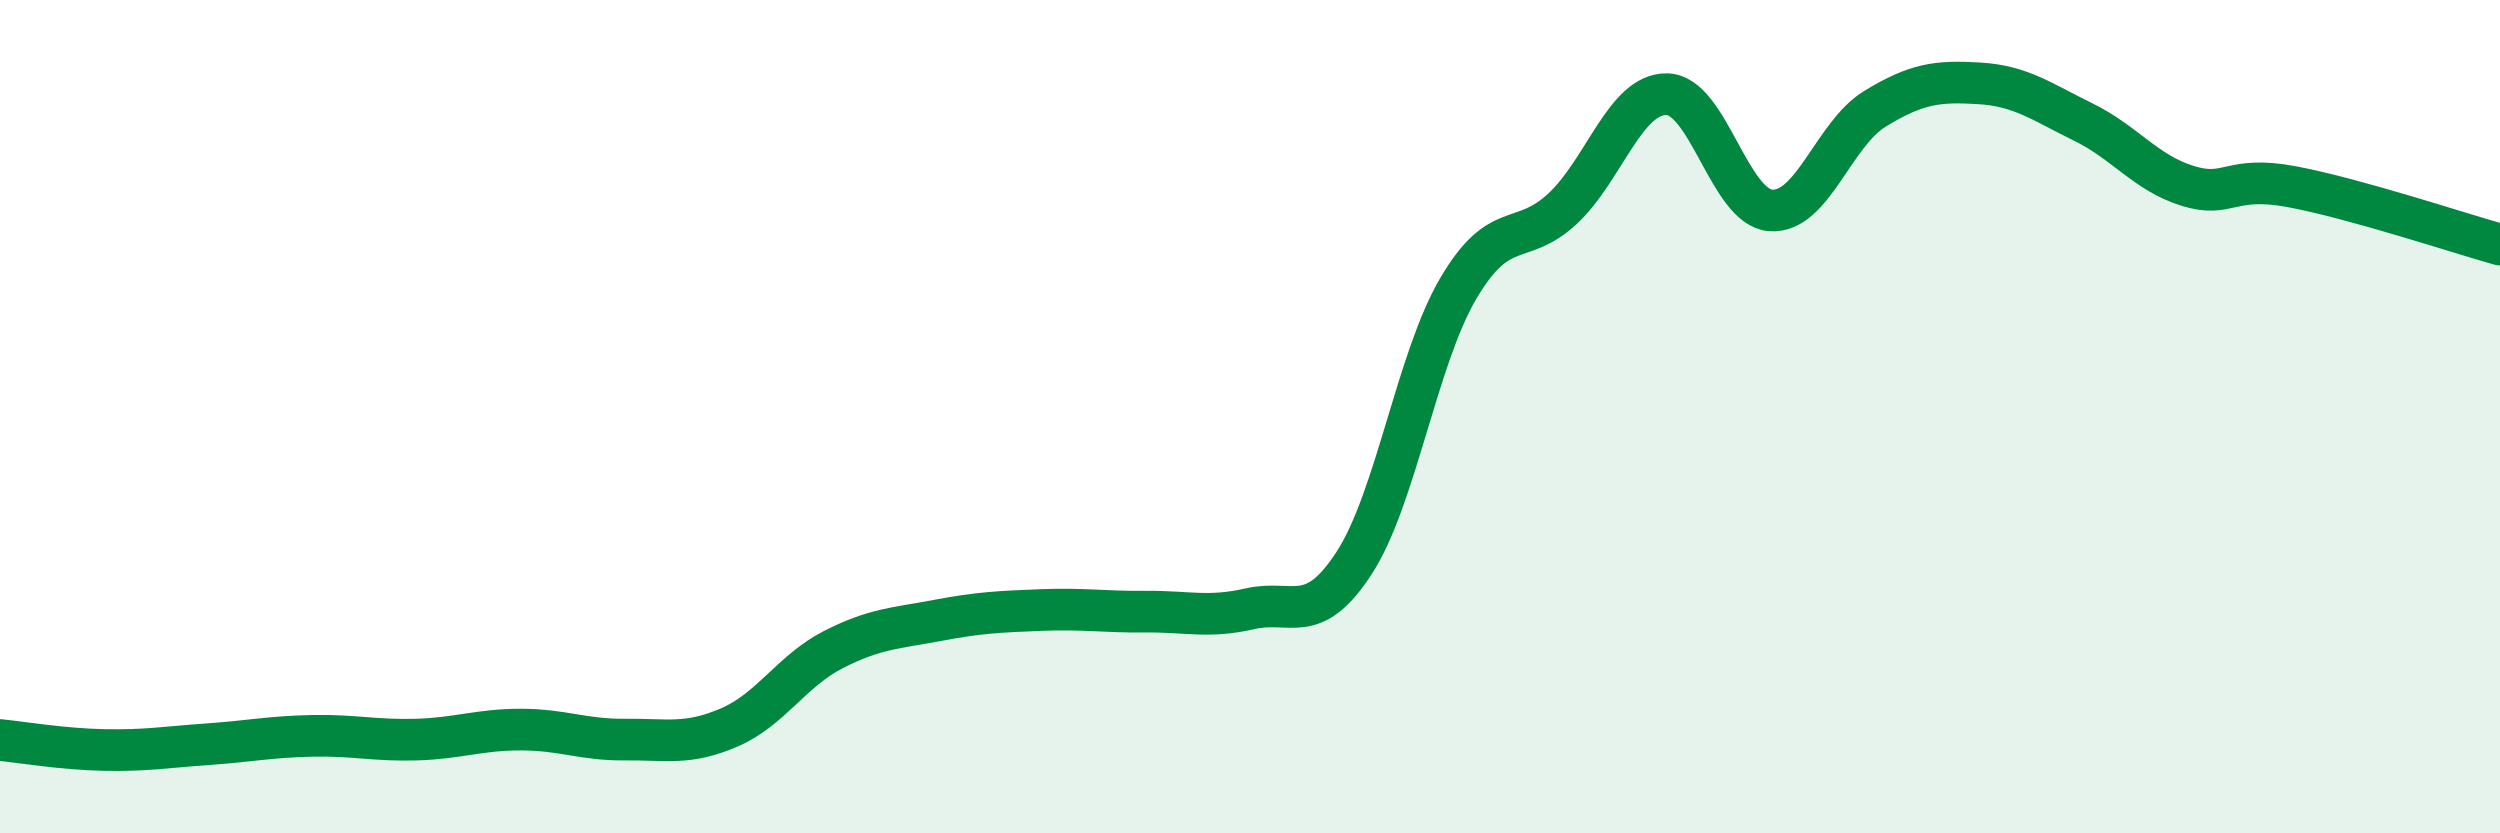 
    <svg width="60" height="20" viewBox="0 0 60 20" xmlns="http://www.w3.org/2000/svg">
      <path
        d="M 0,17.76 C 0.5,17.81 1.5,17.98 2.5,18 C 3.5,18.02 4,17.93 5,17.86 C 6,17.79 6.5,17.68 7.5,17.66 C 8.5,17.64 9,17.78 10,17.75 C 11,17.72 11.5,17.51 12.5,17.51 C 13.5,17.51 14,17.76 15,17.75 C 16,17.74 16.5,17.89 17.5,17.46 C 18.5,17.03 19,16.1 20,15.59 C 21,15.08 21.5,15.08 22.5,14.89 C 23.5,14.7 24,14.68 25,14.64 C 26,14.6 26.5,14.69 27.5,14.68 C 28.5,14.67 29,14.84 30,14.61 C 31,14.38 31.5,15.05 32.5,13.51 C 33.5,11.97 34,8.62 35,6.92 C 36,5.22 36.5,5.94 37.5,5.01 C 38.5,4.08 39,2.25 40,2.26 C 41,2.27 41.5,4.98 42.5,5.05 C 43.5,5.12 44,3.22 45,2.61 C 46,2 46.5,1.94 47.5,2 C 48.5,2.06 49,2.44 50,2.93 C 51,3.42 51.5,4.15 52.5,4.46 C 53.5,4.77 53.5,4.2 55,4.48 C 56.5,4.76 59,5.59 60,5.87L60 20L0 20Z"
        fill="#008740"
        opacity="0.1"
        stroke-linecap="round"
        stroke-linejoin="round"
      />
      <path
        d="M 0,17.76 C 0.5,17.81 1.5,17.98 2.5,18 C 3.5,18.02 4,17.93 5,17.86 C 6,17.79 6.5,17.68 7.5,17.66 C 8.5,17.64 9,17.78 10,17.75 C 11,17.72 11.5,17.51 12.5,17.51 C 13.5,17.51 14,17.76 15,17.75 C 16,17.74 16.5,17.89 17.5,17.46 C 18.5,17.03 19,16.1 20,15.59 C 21,15.08 21.5,15.08 22.5,14.89 C 23.5,14.7 24,14.68 25,14.64 C 26,14.6 26.5,14.69 27.5,14.68 C 28.5,14.67 29,14.84 30,14.61 C 31,14.38 31.5,15.05 32.5,13.51 C 33.5,11.97 34,8.62 35,6.92 C 36,5.22 36.5,5.94 37.5,5.01 C 38.5,4.08 39,2.25 40,2.26 C 41,2.27 41.5,4.98 42.5,5.05 C 43.5,5.12 44,3.22 45,2.61 C 46,2 46.5,1.94 47.5,2 C 48.5,2.06 49,2.44 50,2.93 C 51,3.42 51.5,4.15 52.5,4.46 C 53.5,4.77 53.5,4.2 55,4.48 C 56.5,4.76 59,5.59 60,5.87"
        stroke="#008740"
        stroke-width="1"
        fill="none"
        stroke-linecap="round"
        stroke-linejoin="round"
      />
    </svg>
  